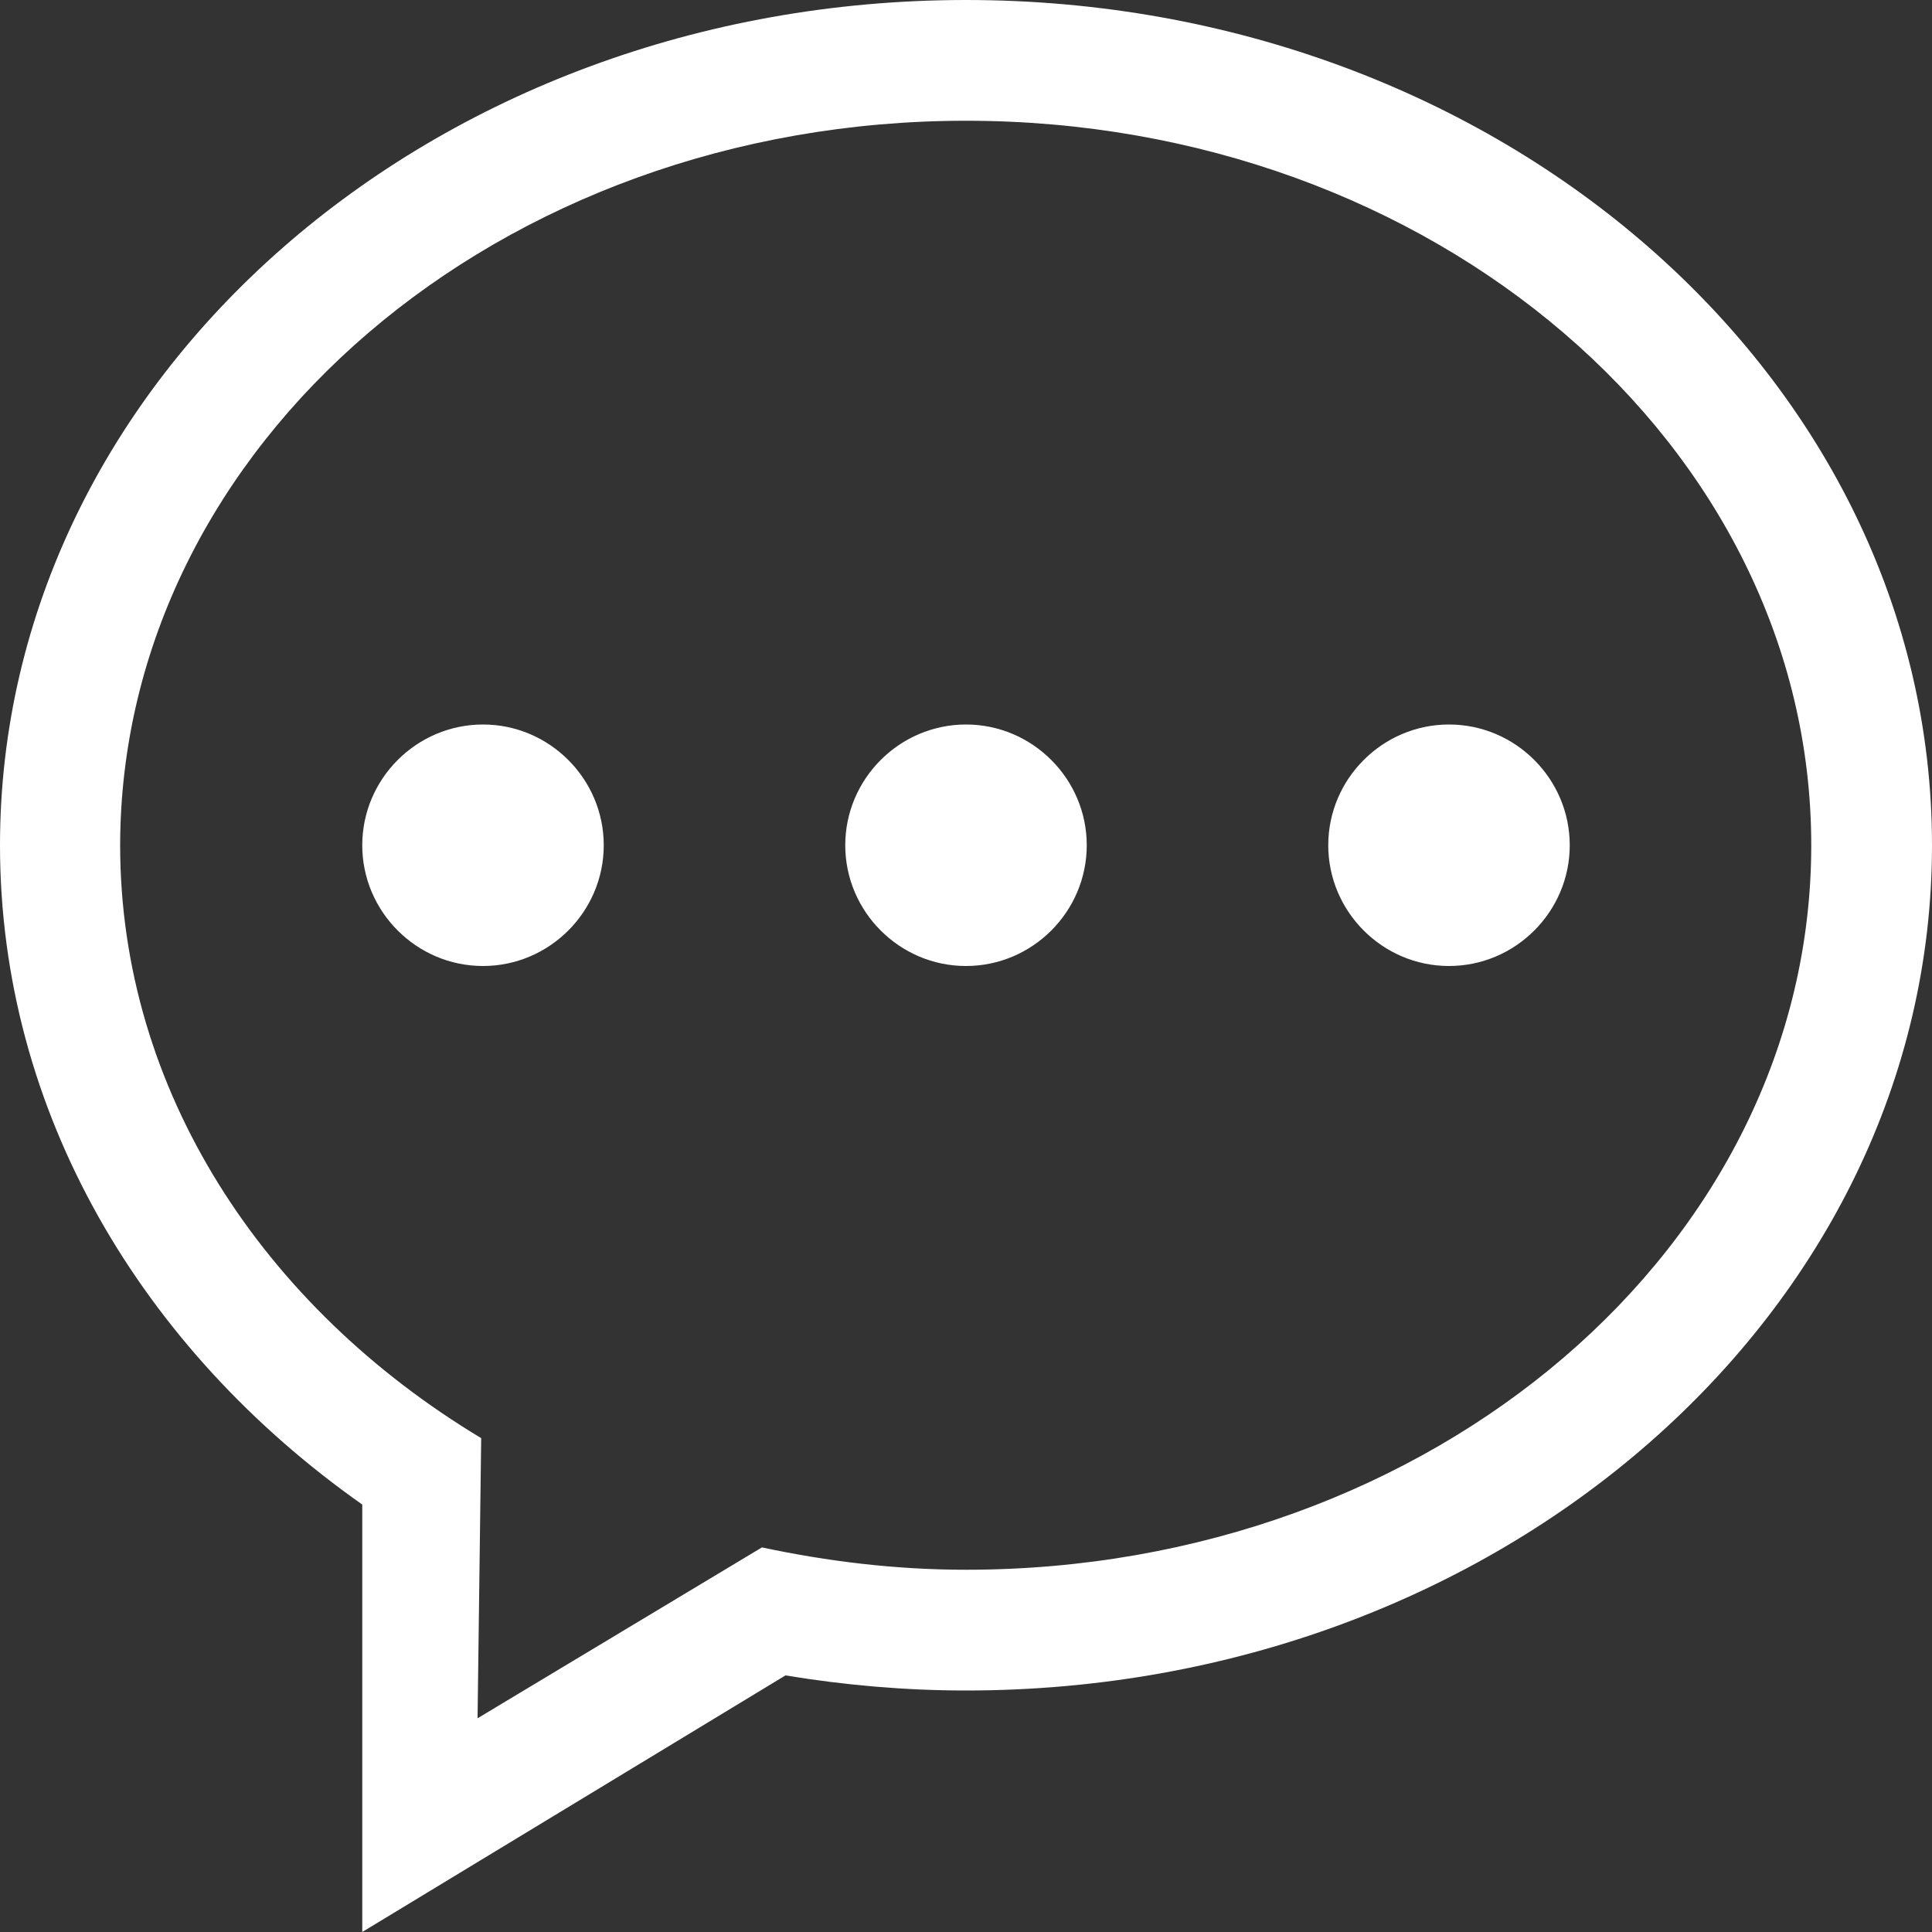 <?xml version="1.0" encoding="UTF-8"?><svg id="_レイヤー_2" xmlns="http://www.w3.org/2000/svg" viewBox="0 0 32 32"><rect x="0" y="0" width="32" height="32" fill="#333333" stroke="none"/><defs><style>.cls-1{fill:#fff;}</style></defs><g id="_デザイン"><g id="_3"><path class="cls-1" d="M8,12c-1.1,0-2,.9-2,2s.9,2,2,2,2-.9,2-2-.9-2-2-2Zm8,0c-1.1,0-2,.9-2,2s.9,2,2,2,2-.9,2-2-.9-2-2-2ZM16,0C7.16,0,0,6.27,0,14,0,18.42,2.35,22.35,6,24.92v7.08l7.01-4.25c.97,.16,1.97,.25,2.99,.25,8.84,0,16-6.27,16-14S24.84,0,16,0Zm0,26c-1.17,0-2.3-.14-3.38-.37l-4.71,2.83,.06-4.64c-3.61-2.17-5.98-5.76-5.98-9.82C2,7.37,8.27,2,16,2s14,5.37,14,12-6.27,12-14,12Zm8-14c-1.1,0-2,.9-2,2s.9,2,2,2,2-.9,2-2-.9-2-2-2Z"/></g></g></svg>